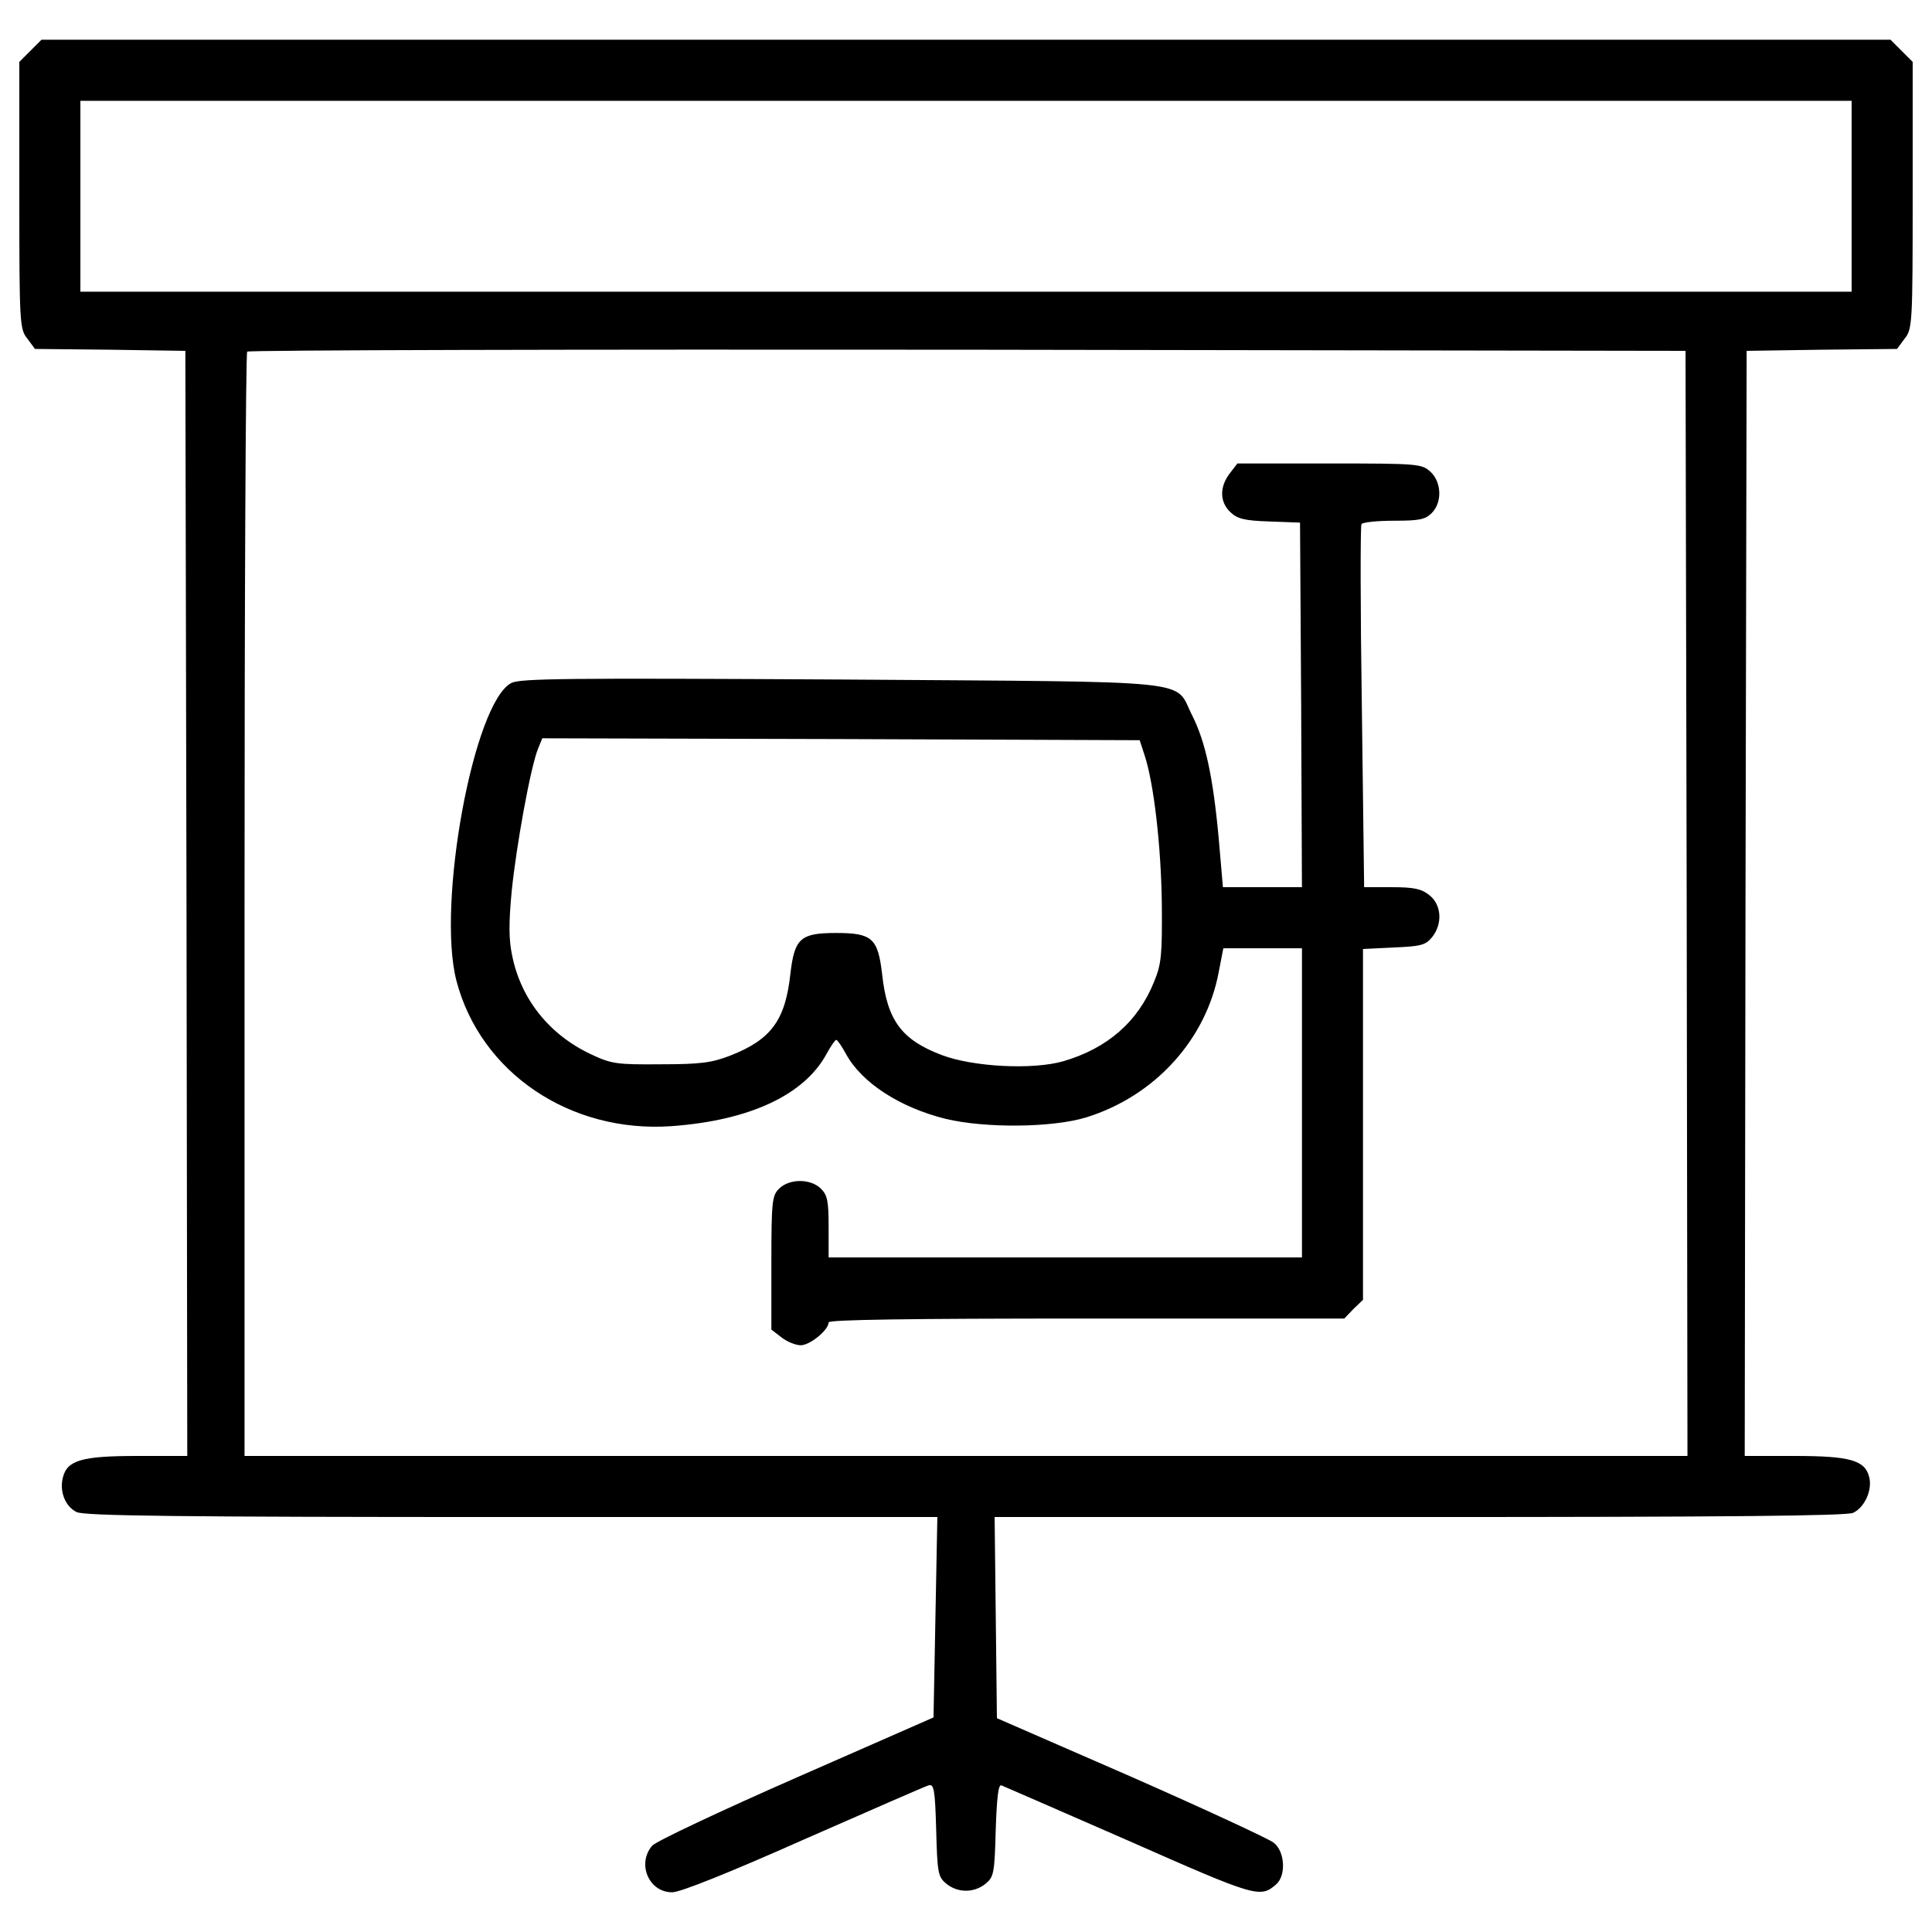 <?xml version="1.0" encoding="utf-8"?>
<!-- Uploaded to: SVG Repo, www.svgrepo.com, Generator: SVG Repo Mixer Tools -->
<!DOCTYPE svg PUBLIC "-//W3C//DTD SVG 1.1//EN" "http://www.w3.org/Graphics/SVG/1.1/DTD/svg11.dtd">
<svg fill="#000000" width="800px" height="800px" viewBox="0 0 1000 1000" version="1.1" xmlns="http://www.w3.org/2000/svg" xmlns:xlink="http://www.w3.org/1999/xlink"  enable-background="new 0 0 1000 1000" xml:space="preserve">
<g>
<g transform="translate(0,511) scale(0.1,-0.1)">
<path d="M157.3,4847l-57.3-57.3v-691.5c0-665.9,2-691.5,41.5-740.9l39.5-53.4l389.2-4l389.2-5.9l5.9-2859l4-2861H712.5c-288.5,0-365.5-21.7-387.3-112.6c-17.8-71.1,11.9-148.2,71.1-177.8c39.5-19.8,523.6-25.7,2252.4-25.7h2203l-9.9-517.7l-9.9-519.6l-711.3-312.2c-391.2-171.9-727.1-330-744.9-351.7c-81-94.8-15.8-243,104.7-241c41.5,0,302.3,104.7,679.7,272.7c337.9,148.2,626.3,274.6,646.1,280.6c27.7,7.9,33.6-17.8,39.5-231.2c5.9-225.3,9.9-243,53.3-278.6c59.3-47.4,142.3-47.4,201.5,0c43.5,35.6,47.4,53.3,53.3,278.6c5.9,171.9,13.8,237.1,29.6,231.2c13.8-5.9,310.2-134.4,661.9-288.5c657.9-290.4,677.7-296.4,760.7-223.3c51.4,45.4,45.4,169.9-13.8,215.4c-25.7,19.8-357.6,173.9-738.9,341.8L5160-3783.3l-5.9,521.6l-5.9,519.6h2197.1c1590.5,0,2210.9,5.9,2246.5,21.7c59.3,27.7,100.8,118.6,83,185.7c-21.7,86.9-100.8,108.7-387.2,108.7h-256.9l4,2861l5.9,2859l389.2,5.9l389.2,4l39.5,53.4c39.5,49.4,41.5,75.1,41.5,740.9v691.5l-57.3,57.3l-57.3,57.3H5000H214.6L157.3,4847z M9583.9,4094.2v-494H5000H416.1v494v494H5000h4583.9V4094.2z M8730.3,435l4-2861H5000H1265.7V425.1c0,1568.8,5.9,2859,13.8,2864.9c5.9,7.9,1685.4,11.9,3728.3,9.9l3716.5-5.9L8730.3,435z"/>
<path d="M6365.3,2659.8c-53.3-69.2-53.3-148.2,4-201.5c35.6-33.6,73.1-43.5,201.5-47.4l158.1-5.9l5.9-942.5l4-944.4h-203.5h-205.5L6308,770.9c-29.6,322.1-69.2,499.9-136.3,634.2c-98.8,191.7,69.2,173.9-1811.8,187.7c-1418.6,7.9-1665.6,5.9-1713-17.8c-195.6-100.8-387.3-1144-284.5-1541.1c124.5-476.2,588.8-790.3,1114.4-752.8c405,29.6,687.6,162,802.2,375.4c21.7,39.5,43.5,71.1,49.4,71.1s27.7-31.6,49.4-71.1c81-150.2,278.6-278.6,517.7-337.9c207.5-49.4,553.2-45.4,727.1,7.9c355.6,110.6,620.4,403,685.6,752.8l23.7,122.5h203.5h203.5v-800.2v-800.2h-1225h-1225v158.1c0,132.4-5.9,164-39.5,197.6c-53.3,53.3-164,53.3-217.3,0c-35.6-35.6-39.5-65.2-39.5-383.3V-1772l51.4-39.5c29.6-23.7,75.1-41.5,100.8-41.5c47.4,0,144.2,79,144.2,118.5c0,13.8,418.9,19.8,1333.7,19.8H6958l47.4,49.4l49.4,47.4v906.9v908.9l160,7.9c138.3,5.9,164,11.8,197.6,53.3c55.3,69.2,49.4,167.9-13.8,217.3c-41.5,33.6-81,41.5-195.6,41.5h-142.3l-11.8,930.6c-7.9,511.7-7.9,938.5-2,948.4c5.9,9.9,81,17.8,167.9,17.8c130.4,0,162,5.9,195.6,39.5c55.3,55.3,51.4,160-5.9,213.4c-45.4,41.5-61.3,43.5-521.6,43.5h-478.2L6365.3,2659.8z M5924.7,1199.7c47.4-144.2,85-466.3,88.9-768.6c2-262.8-2-310.2-39.5-401.1c-83-207.5-241-345.8-470.2-412.9c-158.1-45.5-466.3-29.6-628.3,31.6c-209.4,79-284.5,179.8-310.2,422.8c-21.7,181.8-51.4,209.4-237.1,209.4c-185.7,0-215.4-27.7-237.1-209.4c-25.7-241.1-98.8-341.8-310.2-424.8c-96.8-37.5-154.1-45.4-361.6-45.4c-227.2-2-254.9,2-359.6,51.4c-215.4,100.8-363.5,284.5-409,511.7c-17.8,83-17.8,169.9-2,335.9c23.7,231.2,96.8,638.2,136.3,735l21.7,53.3l1545.1-4l1547.1-5.9L5924.7,1199.7z"/>
</g>
</g>
</svg>